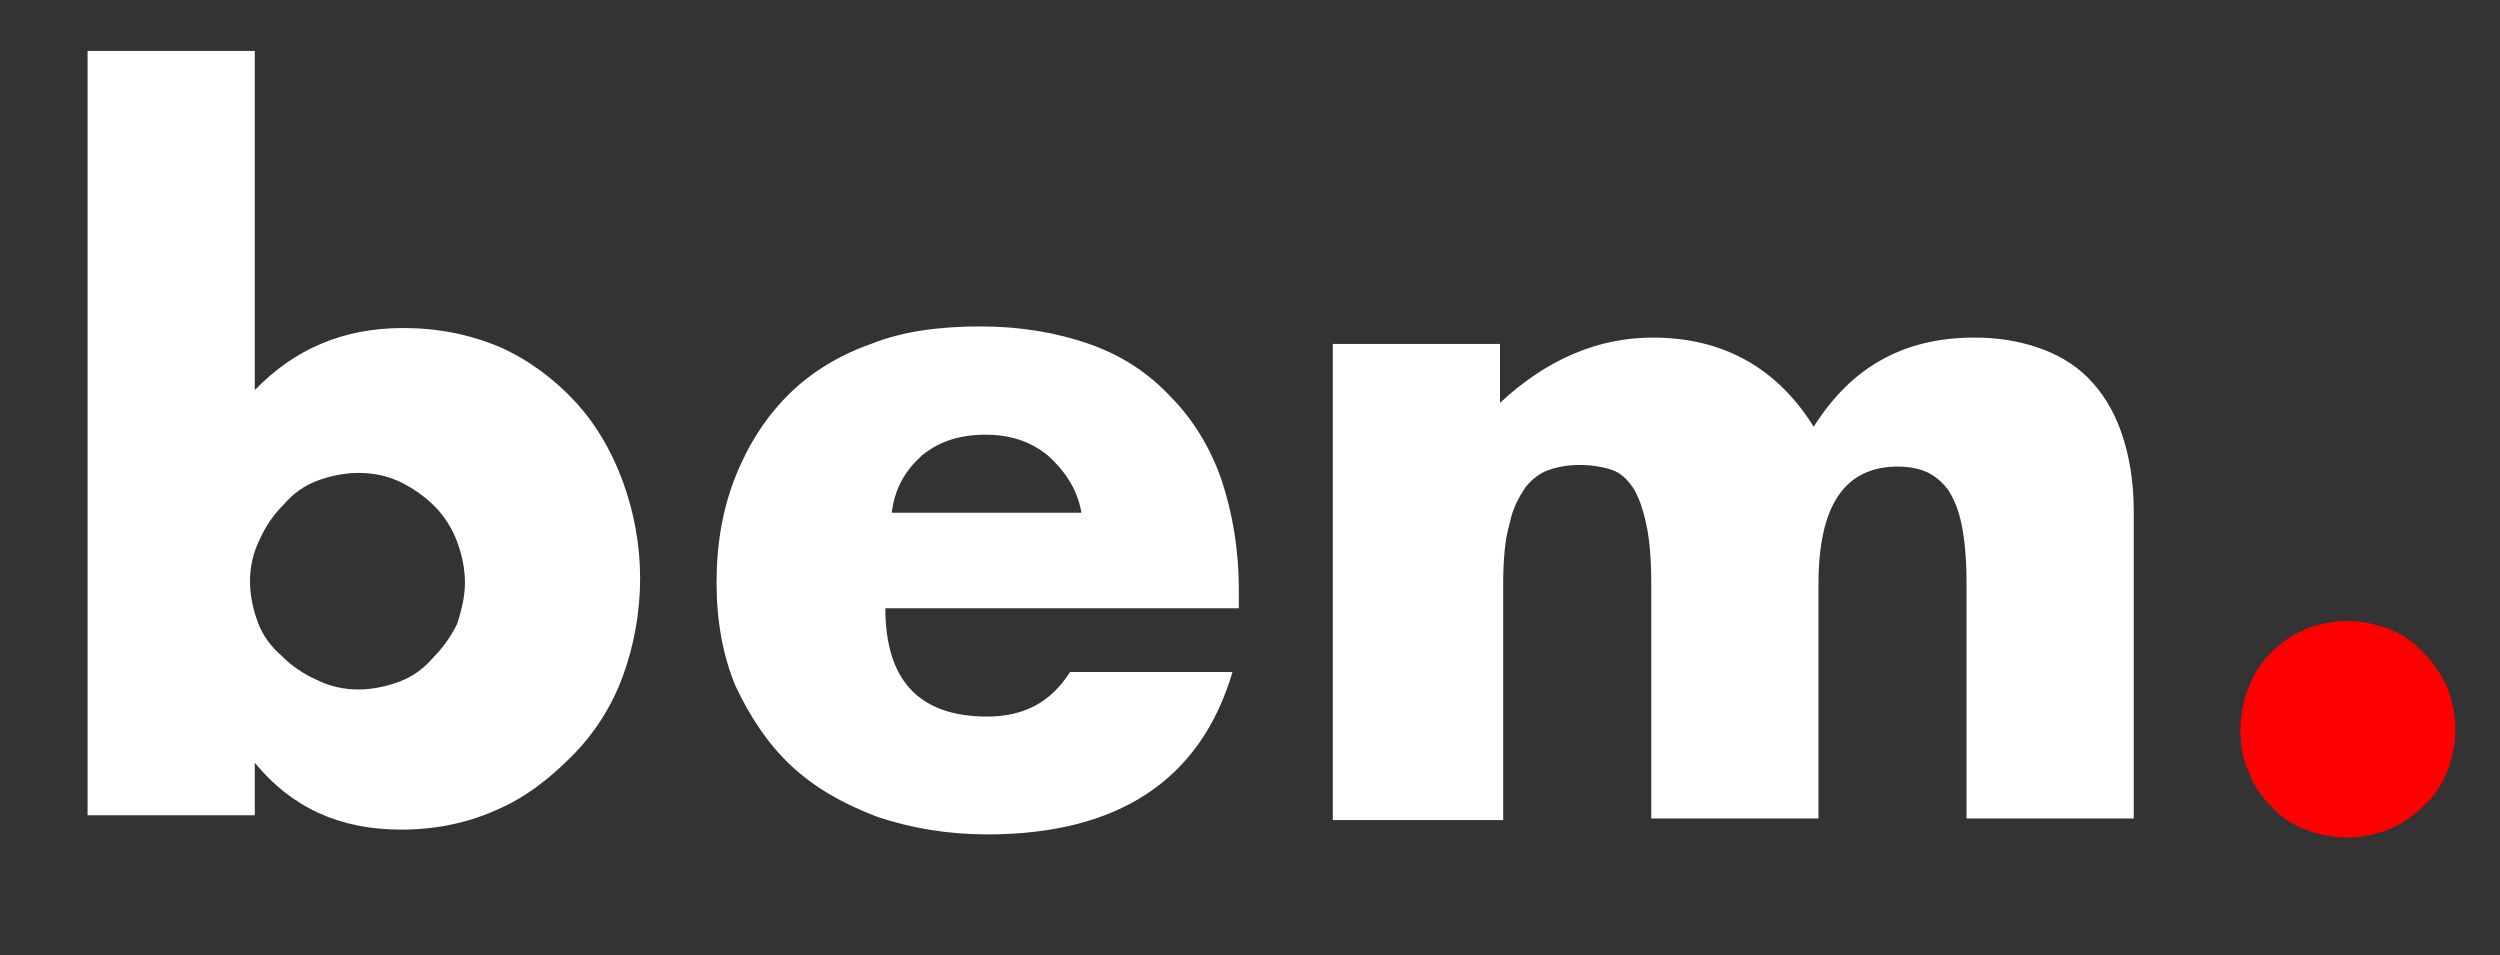 <?xml version="1.0" encoding="utf-8"?>
<!-- Generator: Adobe Illustrator 21.0.0, SVG Export Plug-In . SVG Version: 6.00 Build 0)  -->
<svg version="1.1" id="Layer_1" xmlns="http://www.w3.org/2000/svg" xmlns:xlink="http://www.w3.org/1999/xlink" x="0px" y="0px"
	 viewBox="0 0 157 60" style="enable-background:new 0 0 157 60;" xml:space="preserve">
<rect x="0" y="0" width="157" height="60" fill="#333333" stroke="none"/>
<style type="text/css">
	.st0{enable-background:new    ;}
	.st1{fill:#FFFFFF;}
	.st2{fill:#FF0000;}
</style>
<g class="st0">
	<path class="st1" d="M16,3.2v21.3c2.5-2.6,5.6-3.9,9.3-3.9c2.2,0,4.2,0.4,6.1,1.2c1.8,0.8,3.4,2,4.7,3.4c1.3,1.4,2.3,3.1,3,5
		c0.7,1.9,1.1,4,1.1,6.1c0,2.2-0.4,4.3-1.1,6.2s-1.8,3.6-3.2,5c-1.4,1.4-2.9,2.6-4.8,3.4c-1.8,0.8-3.8,1.2-5.9,1.2
		c-3.9,0-6.9-1.4-9.2-4.2v3.3H5.5V3.2H16z M29.2,36.6c0-0.9-0.2-1.8-0.5-2.6c-0.3-0.8-0.8-1.6-1.4-2.2c-0.6-0.6-1.3-1.1-2.1-1.5
		c-0.8-0.4-1.7-0.6-2.7-0.6c-0.9,0-1.8,0.2-2.6,0.5c-0.8,0.3-1.5,0.8-2.1,1.5c-0.6,0.6-1.1,1.3-1.5,2.2c-0.4,0.8-0.6,1.7-0.6,2.6
		c0,0.9,0.2,1.8,0.5,2.6c0.3,0.8,0.8,1.5,1.5,2.1c0.6,0.6,1.3,1.1,2.2,1.5c0.8,0.4,1.7,0.6,2.6,0.6c0.9,0,1.8-0.2,2.6-0.5
		c0.8-0.3,1.5-0.8,2.1-1.5c0.6-0.6,1.1-1.3,1.5-2.1C29,38.3,29.2,37.4,29.2,36.6z"/>
	<path class="st1" d="M55.6,38.2c0,4.5,2.1,6.8,6.4,6.8c2.3,0,4-0.9,5.2-2.8h10.2c-2,6.8-7.2,10.2-15.4,10.2c-2.5,0-4.8-0.4-6.9-1.1
		c-2.1-0.8-3.9-1.8-5.4-3.2c-1.5-1.4-2.6-3.1-3.5-5C45.4,41.2,45,39,45,36.6c0-2.5,0.4-4.7,1.2-6.7c0.8-2,1.9-3.7,3.3-5.1
		c1.4-1.4,3.2-2.5,5.2-3.2c2-0.8,4.3-1.1,6.9-1.1c2.5,0,4.8,0.4,6.8,1.1s3.7,1.8,5.1,3.3c1.4,1.4,2.5,3.2,3.2,5.2
		c0.7,2.1,1.1,4.4,1.1,7v1.1H55.6z M67.9,32.1c-0.3-1.5-1.1-2.6-2.1-3.5c-1.1-0.9-2.4-1.3-3.9-1.3c-1.6,0-2.9,0.4-4,1.3
		c-1,0.9-1.7,2-1.9,3.6H67.9z"/>
	<path class="st1" d="M83.7,21.6h10.5v3.7c2.9-2.7,6.1-4.1,9.6-4.1c4.4,0,7.8,1.9,10.1,5.6c2.4-3.8,5.7-5.6,10.1-5.6
		c1.4,0,2.7,0.2,3.9,0.6c1.2,0.4,2.3,1,3.2,1.9s1.6,2,2.1,3.4c0.5,1.4,0.8,3.1,0.8,5v19.3h-10.5V36.7c0-1.5-0.1-2.7-0.3-3.7
		c-0.2-1-0.5-1.7-0.9-2.3c-0.4-0.5-0.9-0.9-1.4-1.1c-0.5-0.2-1.1-0.3-1.7-0.3c-3.4,0-5,2.5-5,7.4v14.7h-10.5V36.7
		c0-1.5-0.1-2.8-0.3-3.7c-0.2-1-0.5-1.8-0.8-2.3c-0.4-0.6-0.8-1-1.4-1.2c-0.6-0.2-1.3-0.3-2-0.3c-0.7,0-1.3,0.1-1.9,0.3
		c-0.6,0.2-1.1,0.6-1.5,1.1c-0.4,0.6-0.8,1.3-1,2.3c-0.3,1-0.4,2.3-0.4,3.9v14.7H83.7V21.6z"/>
	<path class="st2" d="M140.7,45.8c0-0.9,0.2-1.8,0.5-2.6c0.3-0.8,0.8-1.6,1.4-2.2c0.6-0.6,1.3-1.1,2.2-1.5c0.8-0.3,1.7-0.5,2.6-0.5
		s1.8,0.2,2.6,0.5c0.8,0.3,1.6,0.8,2.2,1.5c0.6,0.6,1.1,1.3,1.5,2.2c0.3,0.8,0.5,1.7,0.5,2.6c0,0.9-0.2,1.8-0.5,2.6
		c-0.3,0.8-0.8,1.6-1.5,2.2c-0.6,0.6-1.3,1.1-2.2,1.5c-0.8,0.3-1.7,0.5-2.6,0.5s-1.8-0.2-2.6-0.5c-0.8-0.3-1.6-0.8-2.2-1.5
		c-0.6-0.6-1.1-1.3-1.4-2.2C140.8,47.6,140.7,46.7,140.7,45.8z"/>
</g>
<g>
</g>
<g>
</g>
<g>
</g>
<g>
</g>
<g>
</g>
<g>
</g>
<g>
</g>
<g>
</g>
<g>
</g>
<g>
</g>
<g>
</g>
<g>
</g>
<g>
</g>
<g>
</g>
<g>
</g>
</svg>
